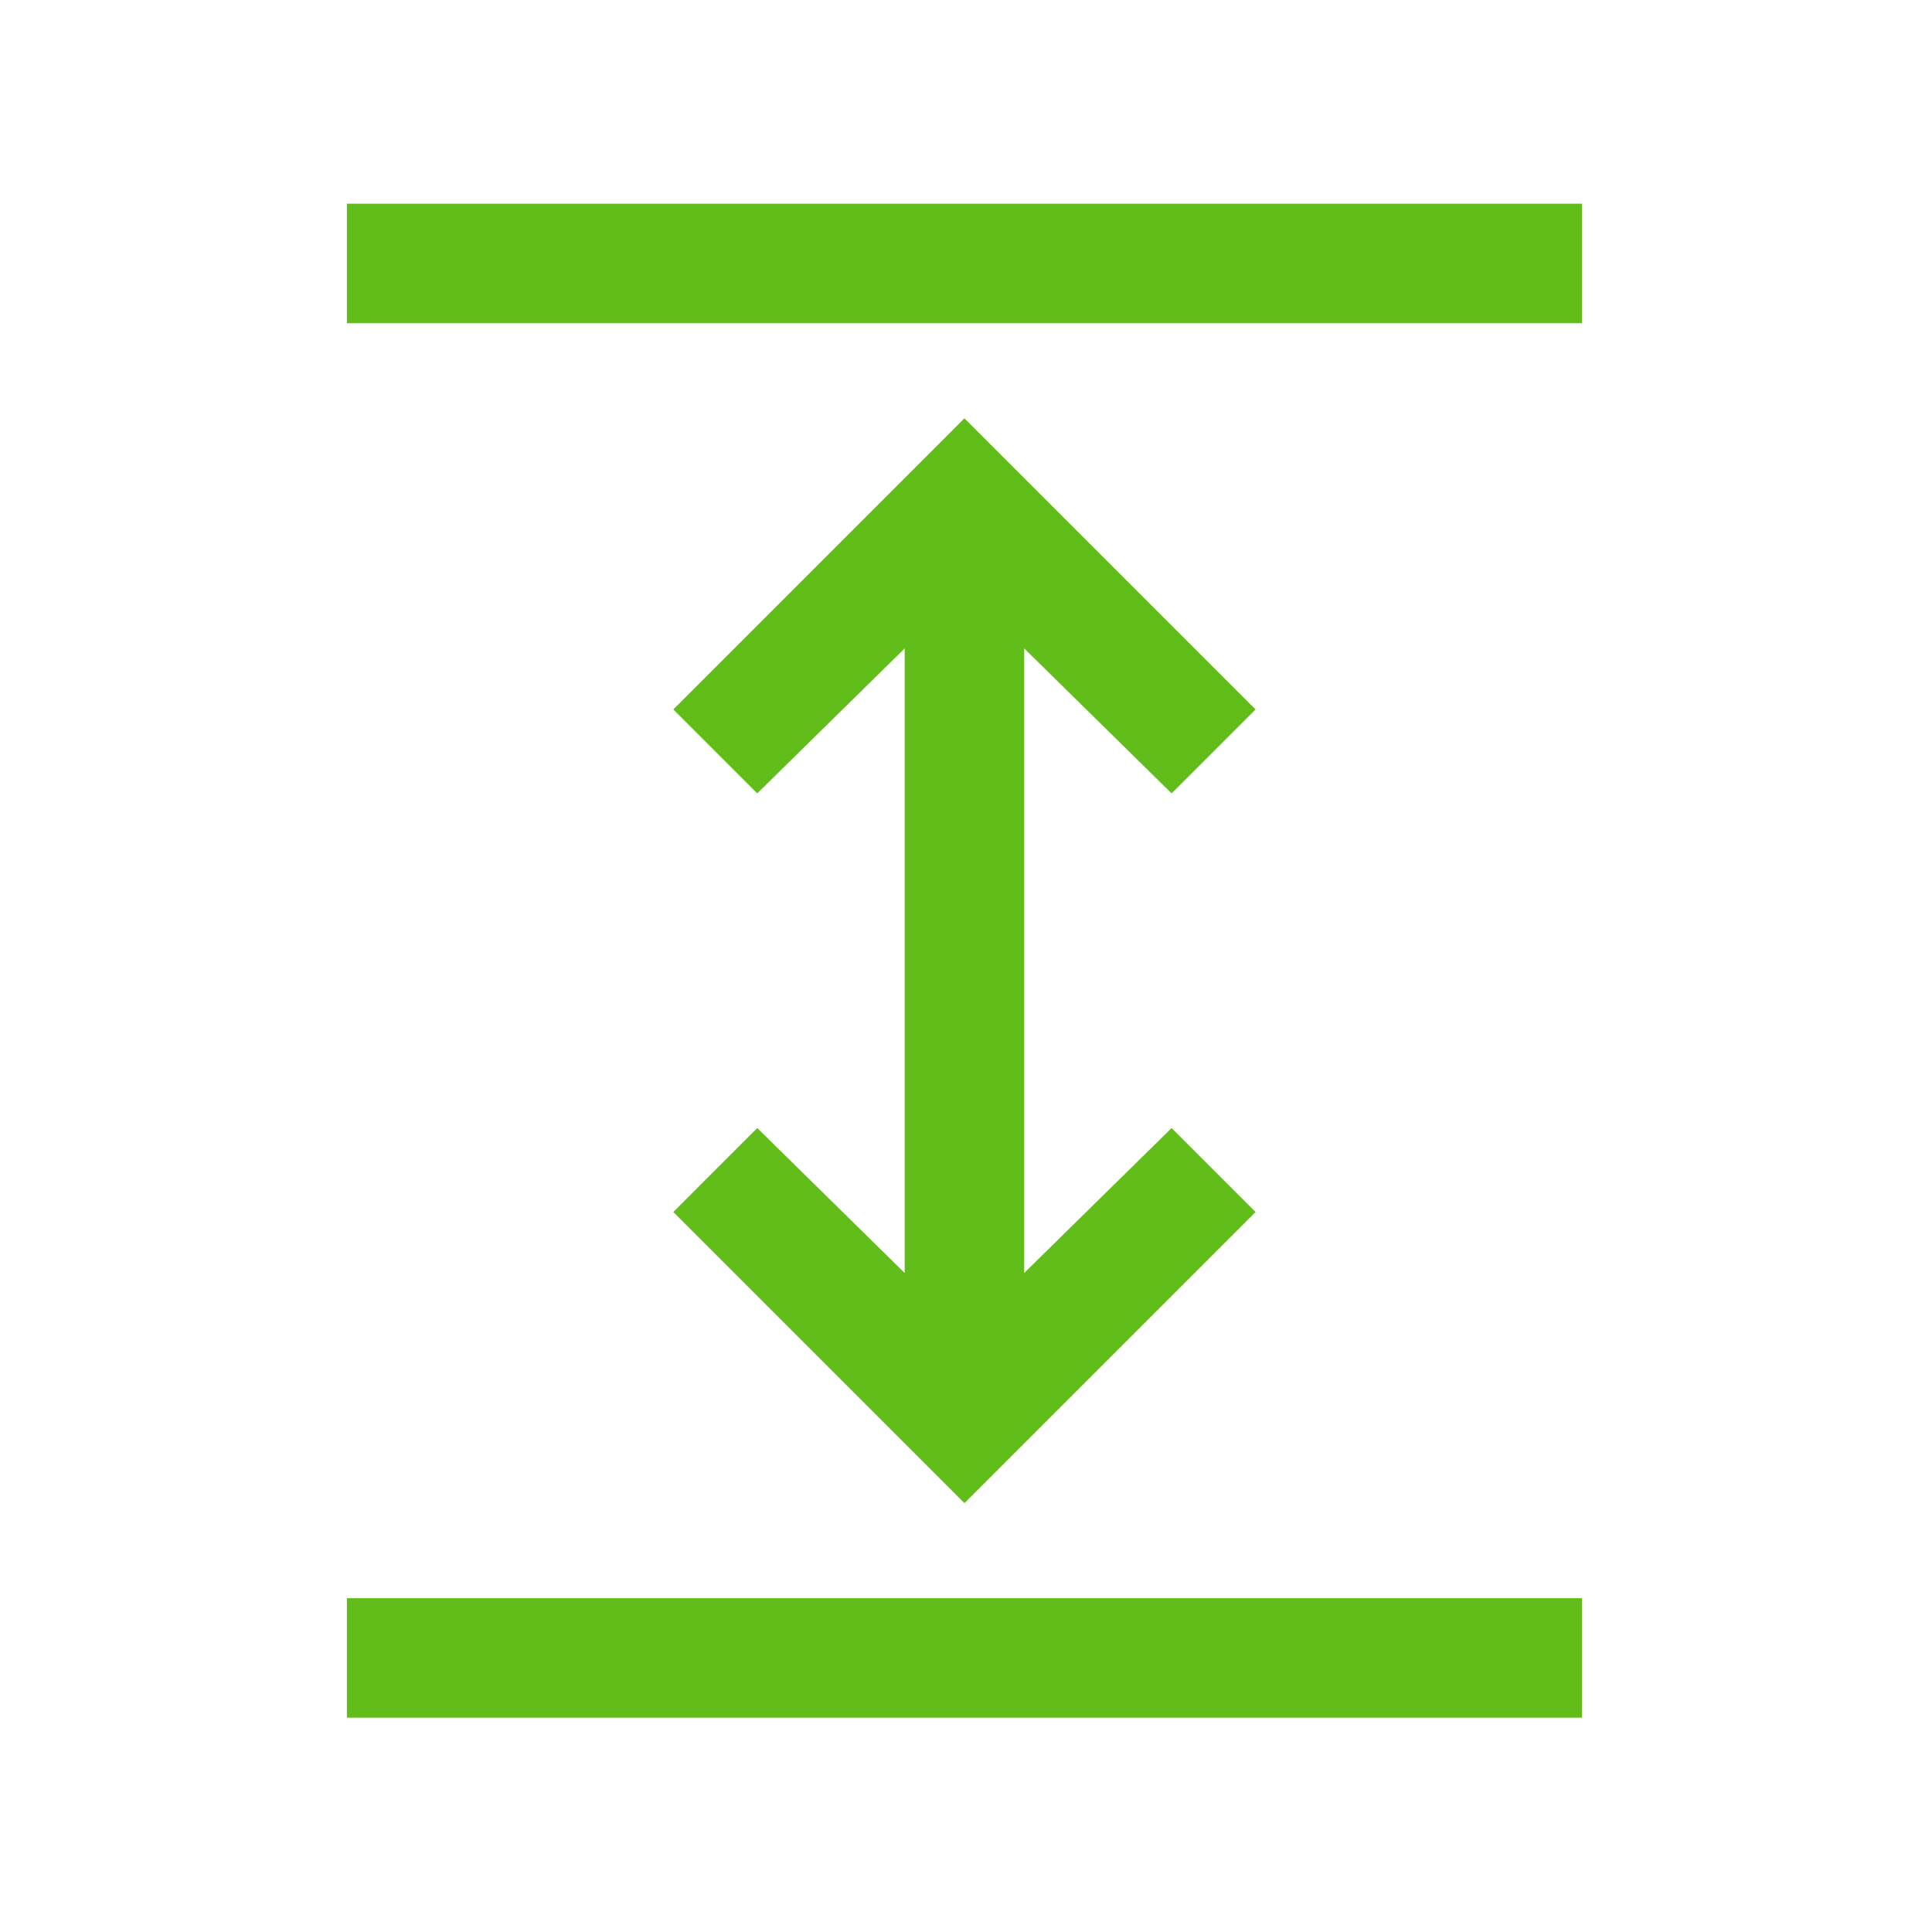 <svg xmlns="http://www.w3.org/2000/svg" width="60" height="60" viewBox="0 0 60 60" fill="none"><mask id="mask0_346_2" style="mask-type:alpha" maskUnits="userSpaceOnUse" x="0" y="0" width="60" height="60"><rect x="0.258" y="0.141" width="59.39" height="59.39" fill="#D9D9D9"></rect></mask><g mask="url(#mask0_346_2)"><path d="M10.773 53.344V49.633H49.129V53.344H10.773ZM29.951 46.682L20.91 37.64L23.517 35.032L28.096 39.534V20.137L23.517 24.639L20.91 22.032L29.951 12.99L38.993 22.032L36.385 24.639L31.807 20.137V39.534L36.385 35.032L38.993 37.64L29.951 46.682ZM10.773 10.039V6.327H49.129V10.039H10.773Z" fill="#61BE1A"></path></g></svg>